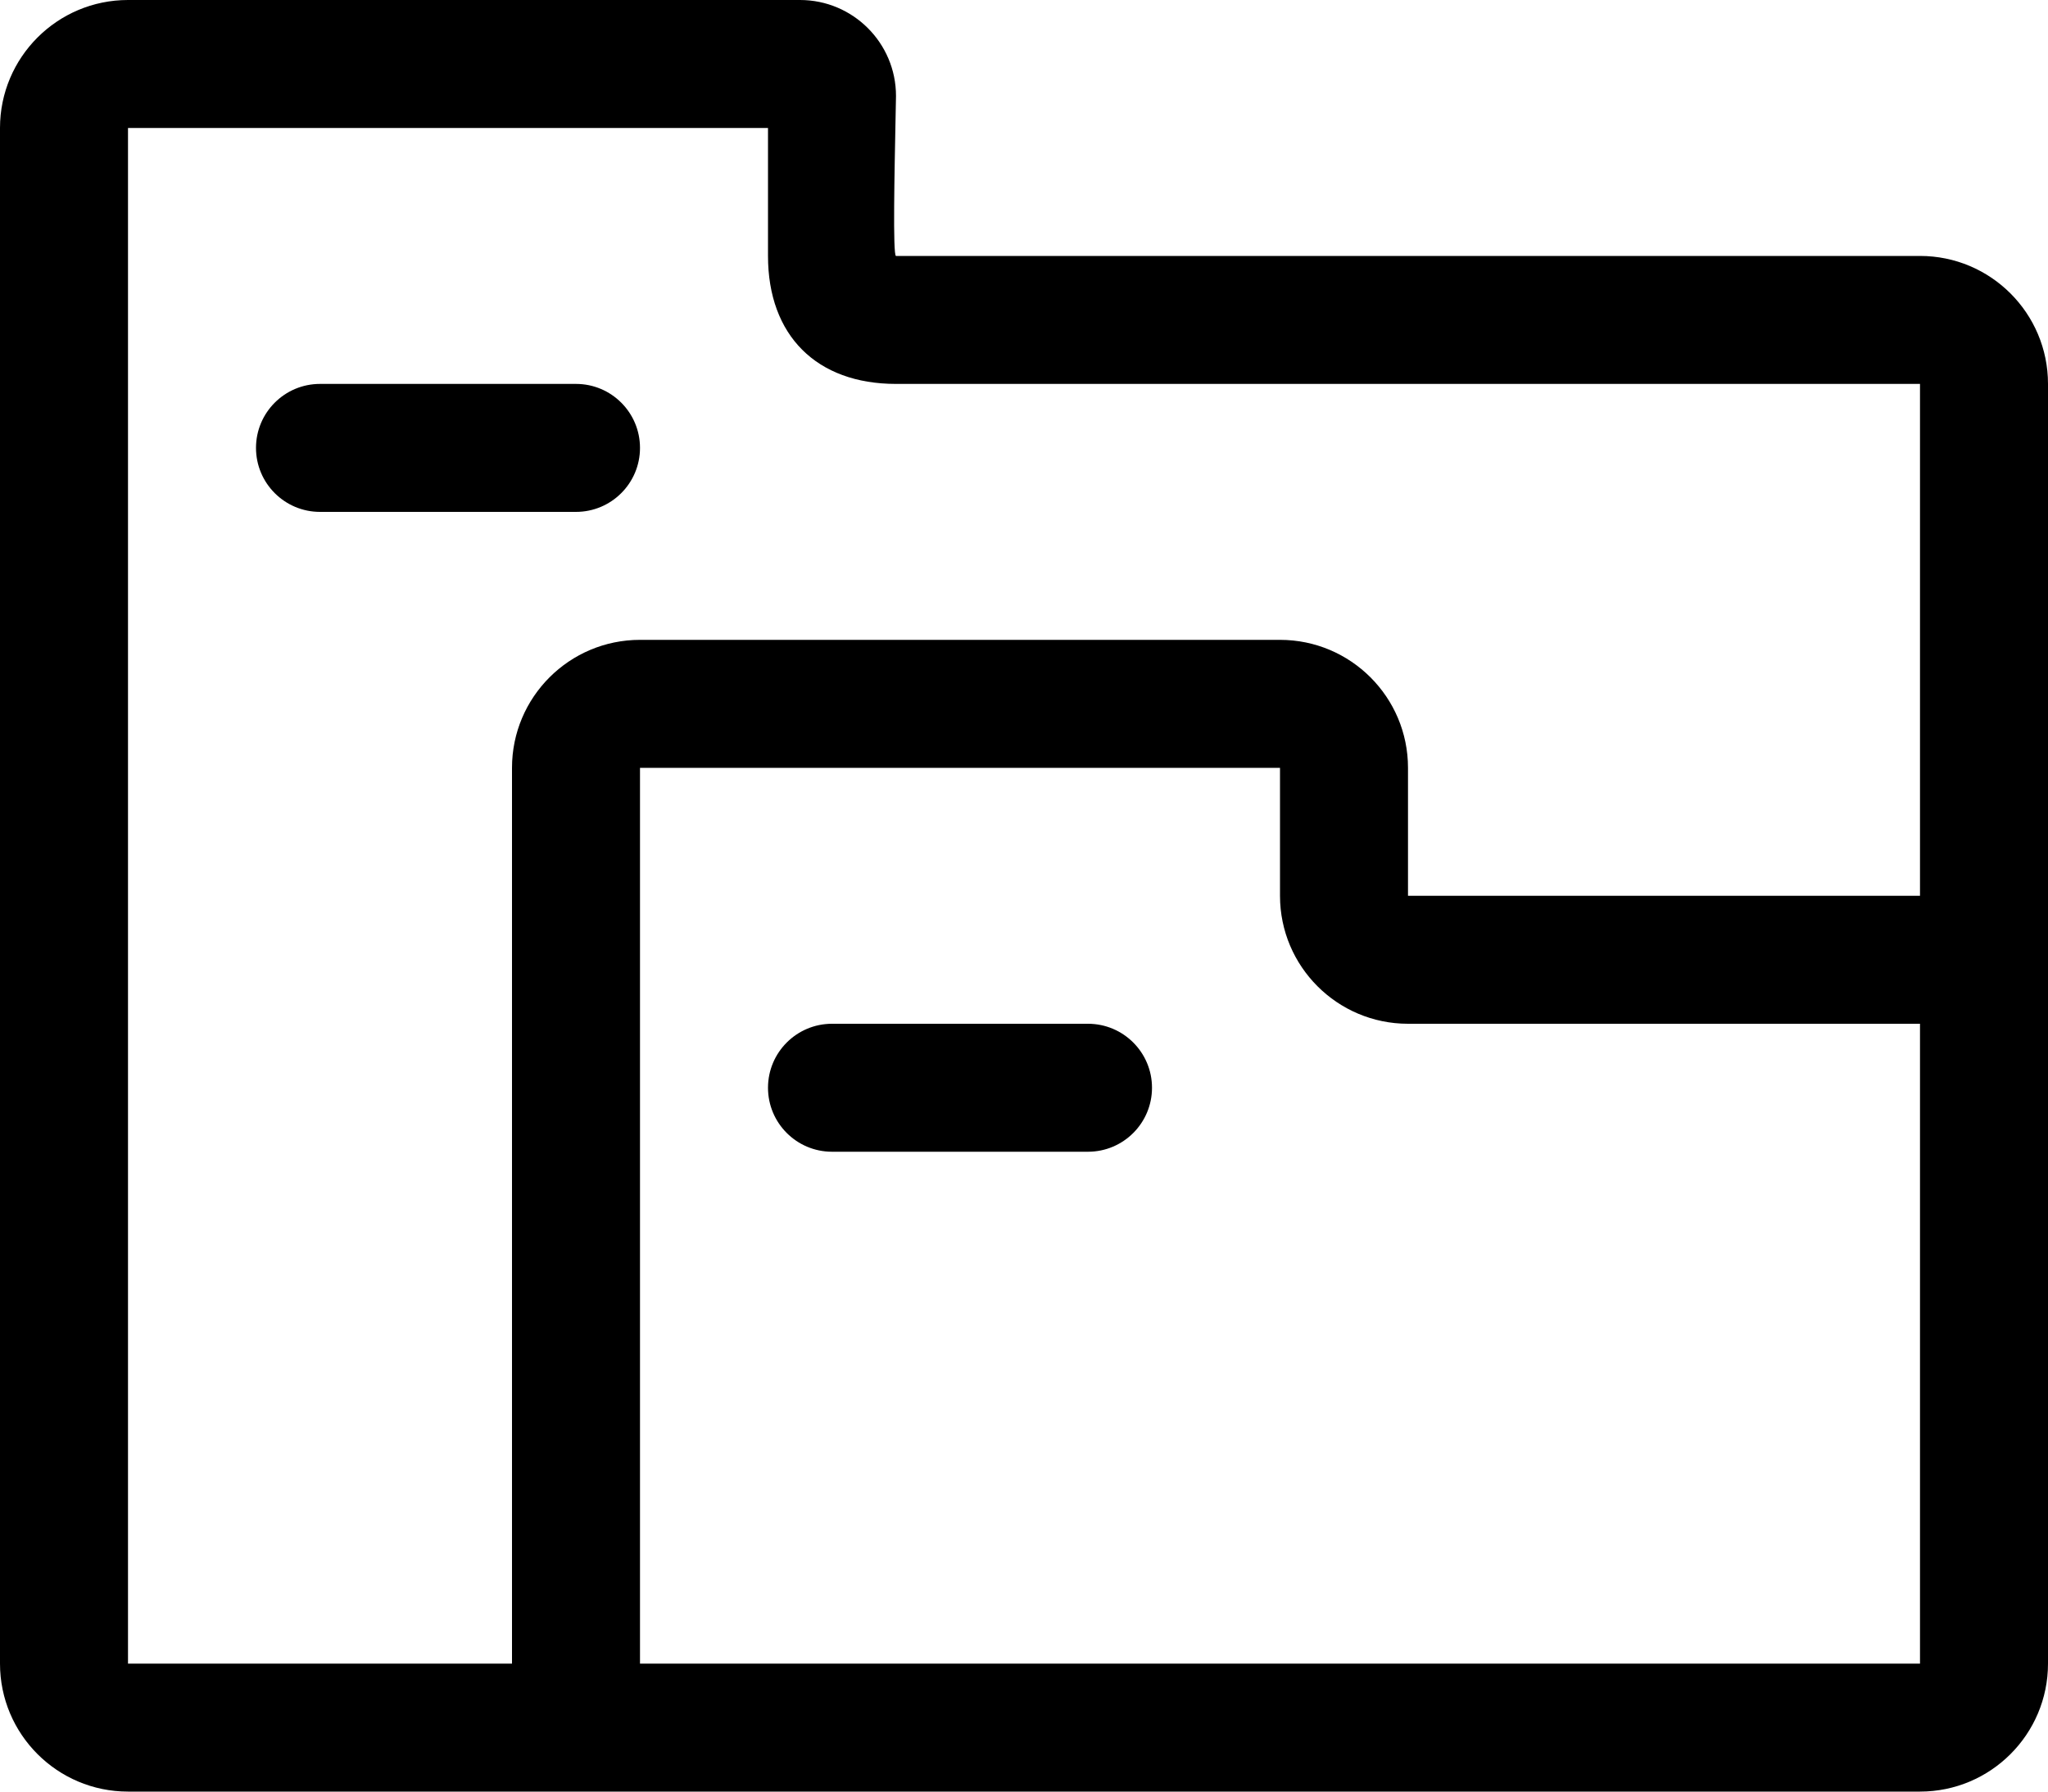 <?xml version="1.0" encoding="UTF-8"?>
<svg width="16px" height="14px" viewBox="0 0 16 14" version="1.1" xmlns="http://www.w3.org/2000/svg" xmlns:xlink="http://www.w3.org/1999/xlink">
    <!-- Generator: Sketch 43.2 (39069) - http://www.bohemiancoding.com/sketch -->
    <title>Shape</title>
    <desc>Created with Sketch.</desc>
    <defs></defs>
    <g id="Page-1" stroke="none" stroke-width="1" fill="none" fill-rule="evenodd">
        <g id="submodule" fill="#000000">
            <path d="M6,1 L1,1 L1,13 L4,13 L4,6 C4,5.448 4.448,5 5,5 L10,5 C10.552,5 11,5.448 11,6 L11,7 L15,7 L15,3 L7,3 C6.379,3 6,2.621 6,2 L6,1 Z M16,7 L16,8 L16,13 C16,13.552 15.552,14 15,14 L1,14 C0.448,14 0,13.552 0,13 L0,1 C0,0.448 0.448,0 1,0 L6.25,0 C6.664,0 7,0.336 7,0.75 C7,0.778 6.998,0.854 6.996,0.956 L6.996,0.956 C6.989,1.317 6.974,2 7,2 L15,2 C15.552,2 16,2.448 16,3 L16,7 Z M15,8 L11,8 C10.448,8 10,7.552 10,7 L10,6 L5,6 L5,13 L15,13 L15,8 Z M2,3.5 C2,3.224 2.224,3 2.5,3 L4.5,3 C4.776,3 5,3.224 5,3.5 C5,3.776 4.776,4 4.5,4 L2.5,4 C2.224,4 2,3.776 2,3.5 Z M6.5,8 C6.224,8 6,8.224 6,8.5 C6,8.776 6.224,9 6.5,9 L8.5,9 C8.776,9 9,8.776 9,8.5 C9,8.224 8.776,8 8.5,8 L6.5,8 Z" id="Shape"></path>
        </g>
    </g>
</svg>